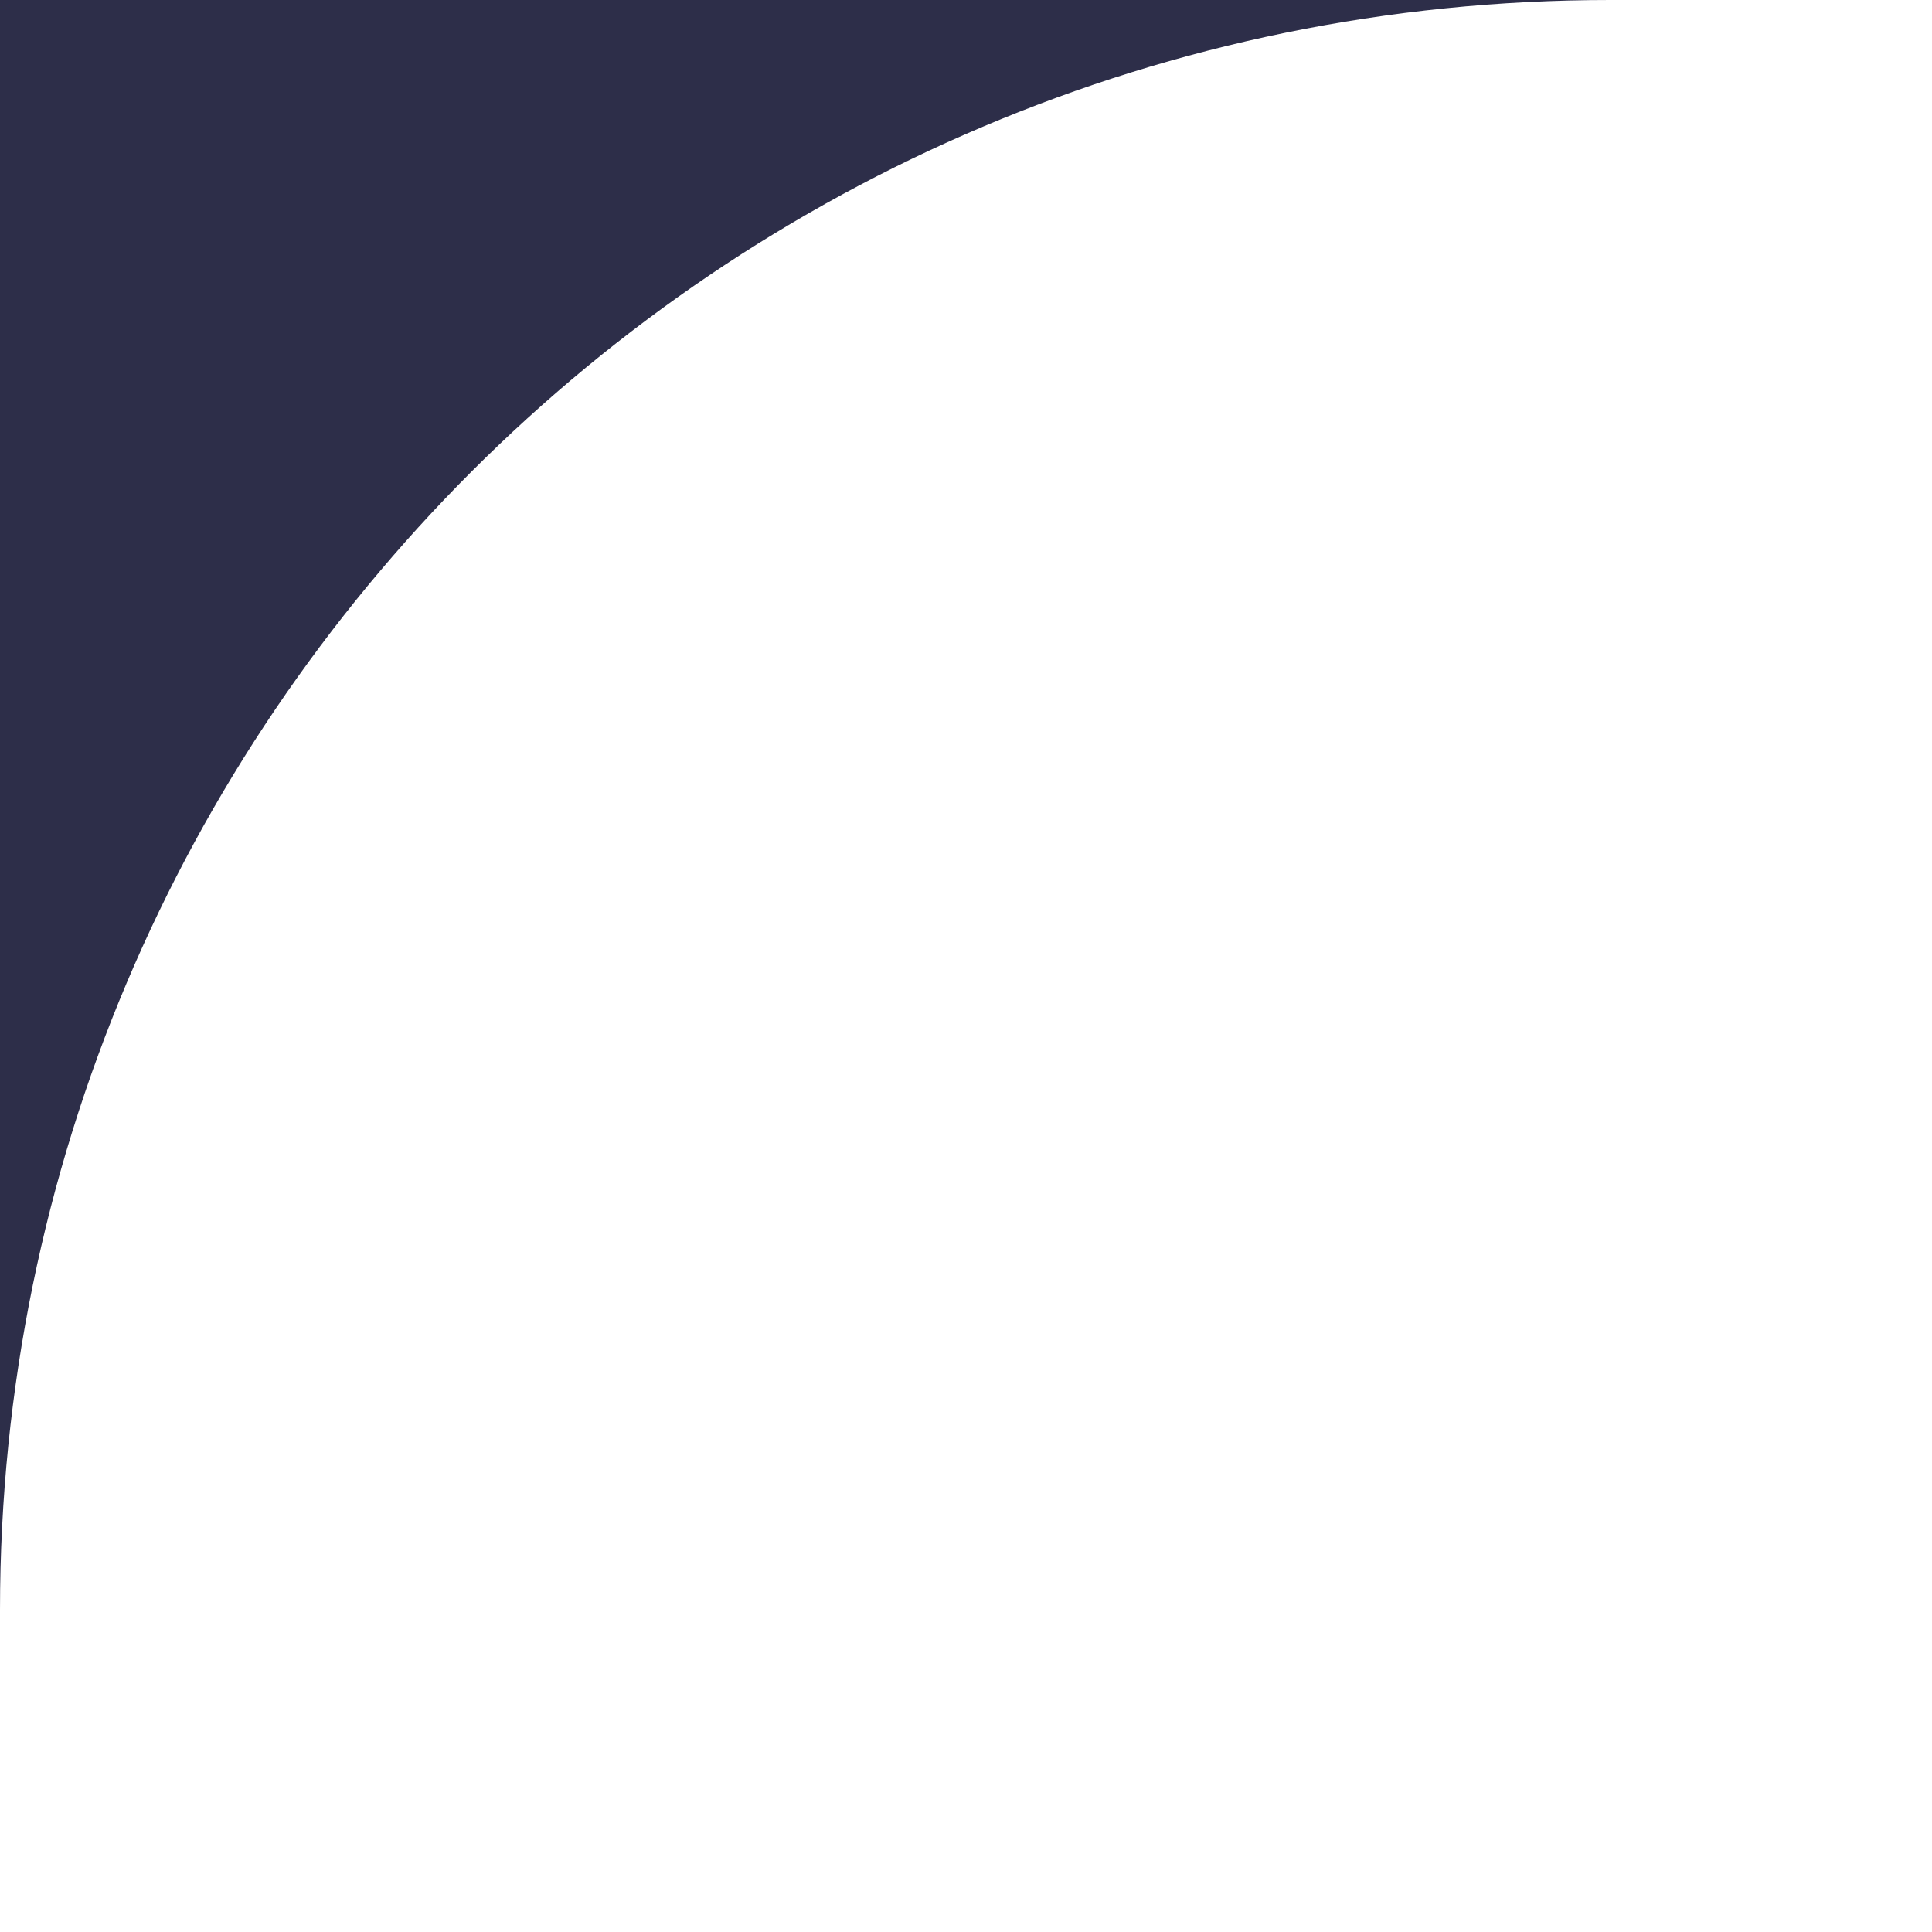 <?xml version="1.0" encoding="UTF-8"?> <svg xmlns="http://www.w3.org/2000/svg" width="24" height="24" viewBox="0 0 24 24" fill="none"> <g clip-path="url(#clip0_4470_118)"> <path fill-rule="evenodd" clip-rule="evenodd" d="M20 0H0V20C0 8.954 8.954 0 20 0ZM191 0C202.046 0 211 8.954 211 20V0H191ZM211 191C211 202.046 202.046 211 191 211H211V191ZM20 211C8.954 211 0 202.046 0 191V211H20Z" fill="#2D2E49"></path> </g> <defs> <clipPath id="clip0_4470_118"> <rect width="24" height="24" fill="white"></rect> </clipPath> </defs> </svg> 